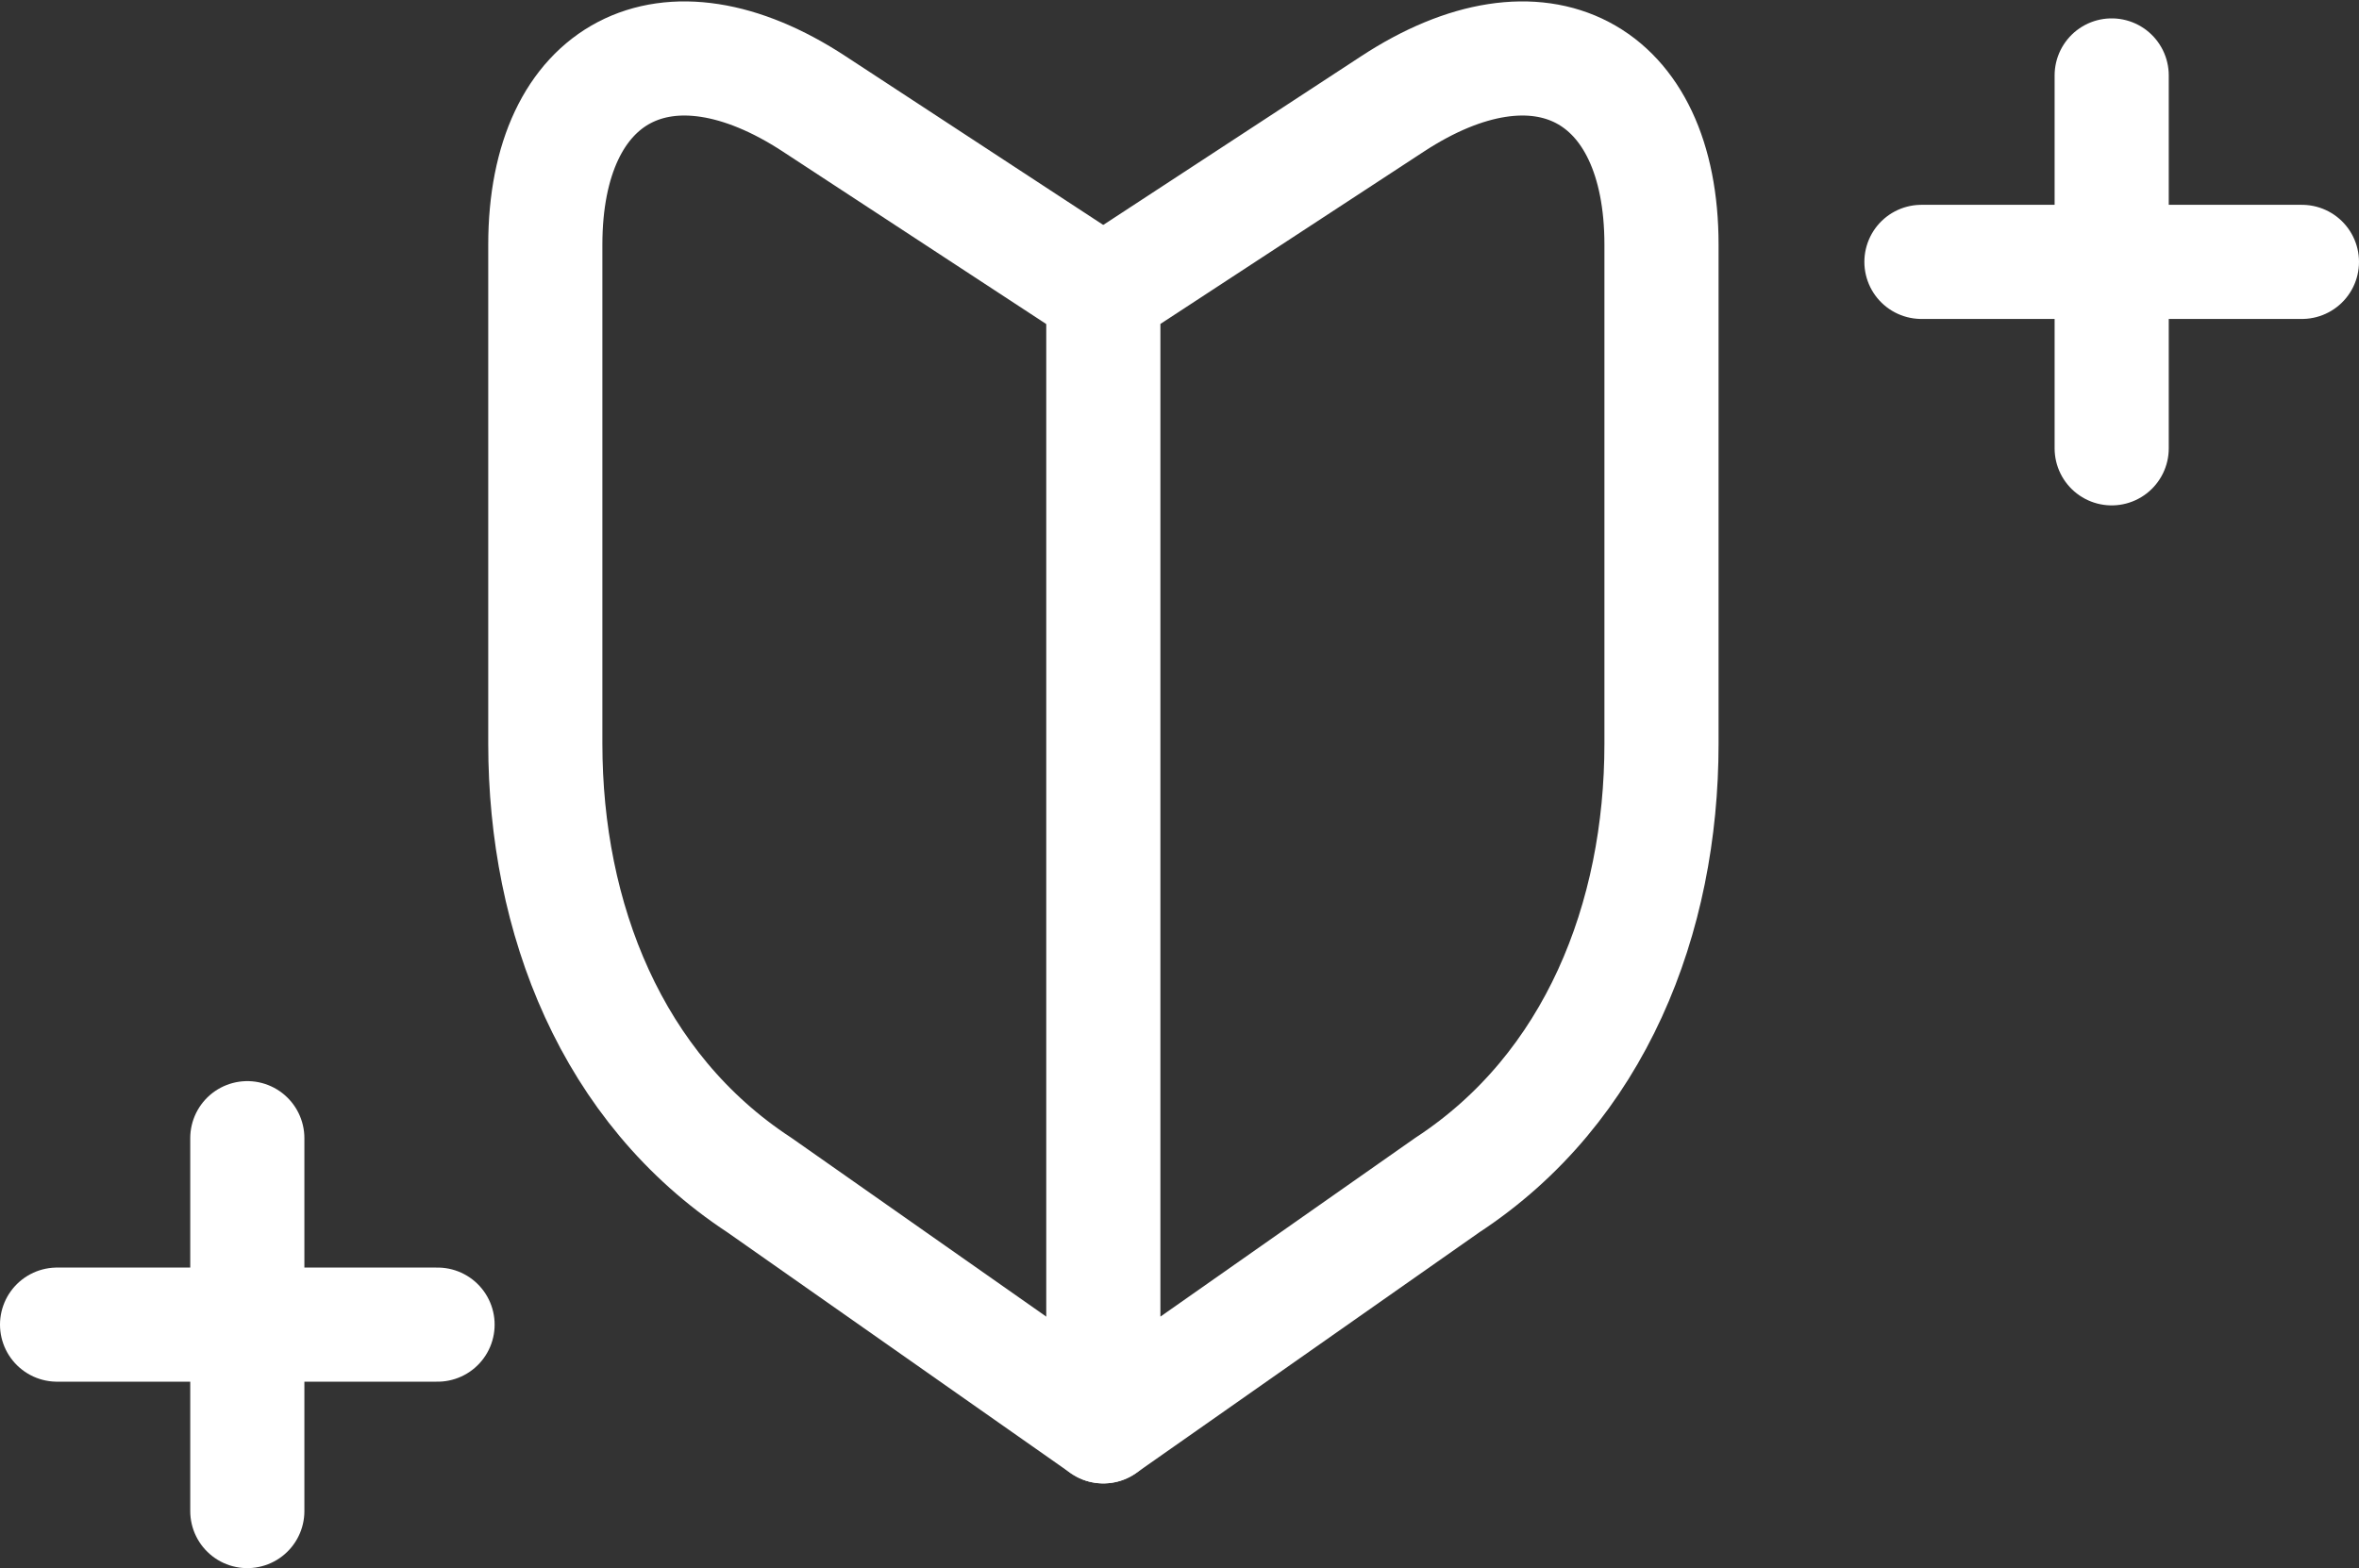 <svg xmlns="http://www.w3.org/2000/svg" width="62" height="41.221" viewBox="0 0 62 41.221">
  <rect x="0" y="0" width="62" height="41.221" fill="#333333" stroke="none"/>
  <g id="leaf-shine" transform="translate(-380 -1843.508)">
    <g id="グループ_39454" data-name="グループ 39454" transform="translate(394.332 1845.041)">
      <path id="パス_27478" data-name="パス 27478" d="M16.166,37.461,7.127,31.119C3.239,28.571,1.5,24.1,1.5,19.516V6.4c0-4.584,3.182-6.251,7.07-3.7l7.6,4.977" transform="translate(-1.5 -1.5)" fill="none" stroke="#fff" stroke-linecap="round" stroke-linejoin="round" stroke-width="3"/>
      <path id="パス_27479" data-name="パス 27479" d="M1.5,37.461l9.042-6.343c3.889-2.548,5.628-7.018,5.628-11.6V6.4c0-4.584-3.183-6.251-7.072-3.7L1.5,7.671Z" transform="translate(13.166 -1.5)" fill="none" stroke="#fff" stroke-linecap="round" stroke-linejoin="round" stroke-width="3"/>
    </g>
    <g id="グループ_39472" data-name="グループ 39472" transform="translate(430.5 1845.491)">
      <line id="線_2825" data-name="線 2825" x2="10" transform="translate(0 4.901)" fill="none" stroke="#fff" stroke-linecap="round" stroke-width="3"/>
      <line id="線_2826" data-name="線 2826" y1="9.802" transform="translate(5)" fill="none" stroke="#fff" stroke-linecap="round" stroke-width="3"/>
    </g>
    <g id="グループ_39473" data-name="グループ 39473" transform="translate(381.5 1873.427)">
      <line id="線_2825-2" data-name="線 2825" x2="10" transform="translate(0 4.901)" fill="none" stroke="#fff" stroke-linecap="round" stroke-width="3"/>
      <line id="線_2826-2" data-name="線 2826" y1="9.802" transform="translate(5)" fill="none" stroke="#fff" stroke-linecap="round" stroke-width="3"/>
    </g>
  </g>
</svg>
